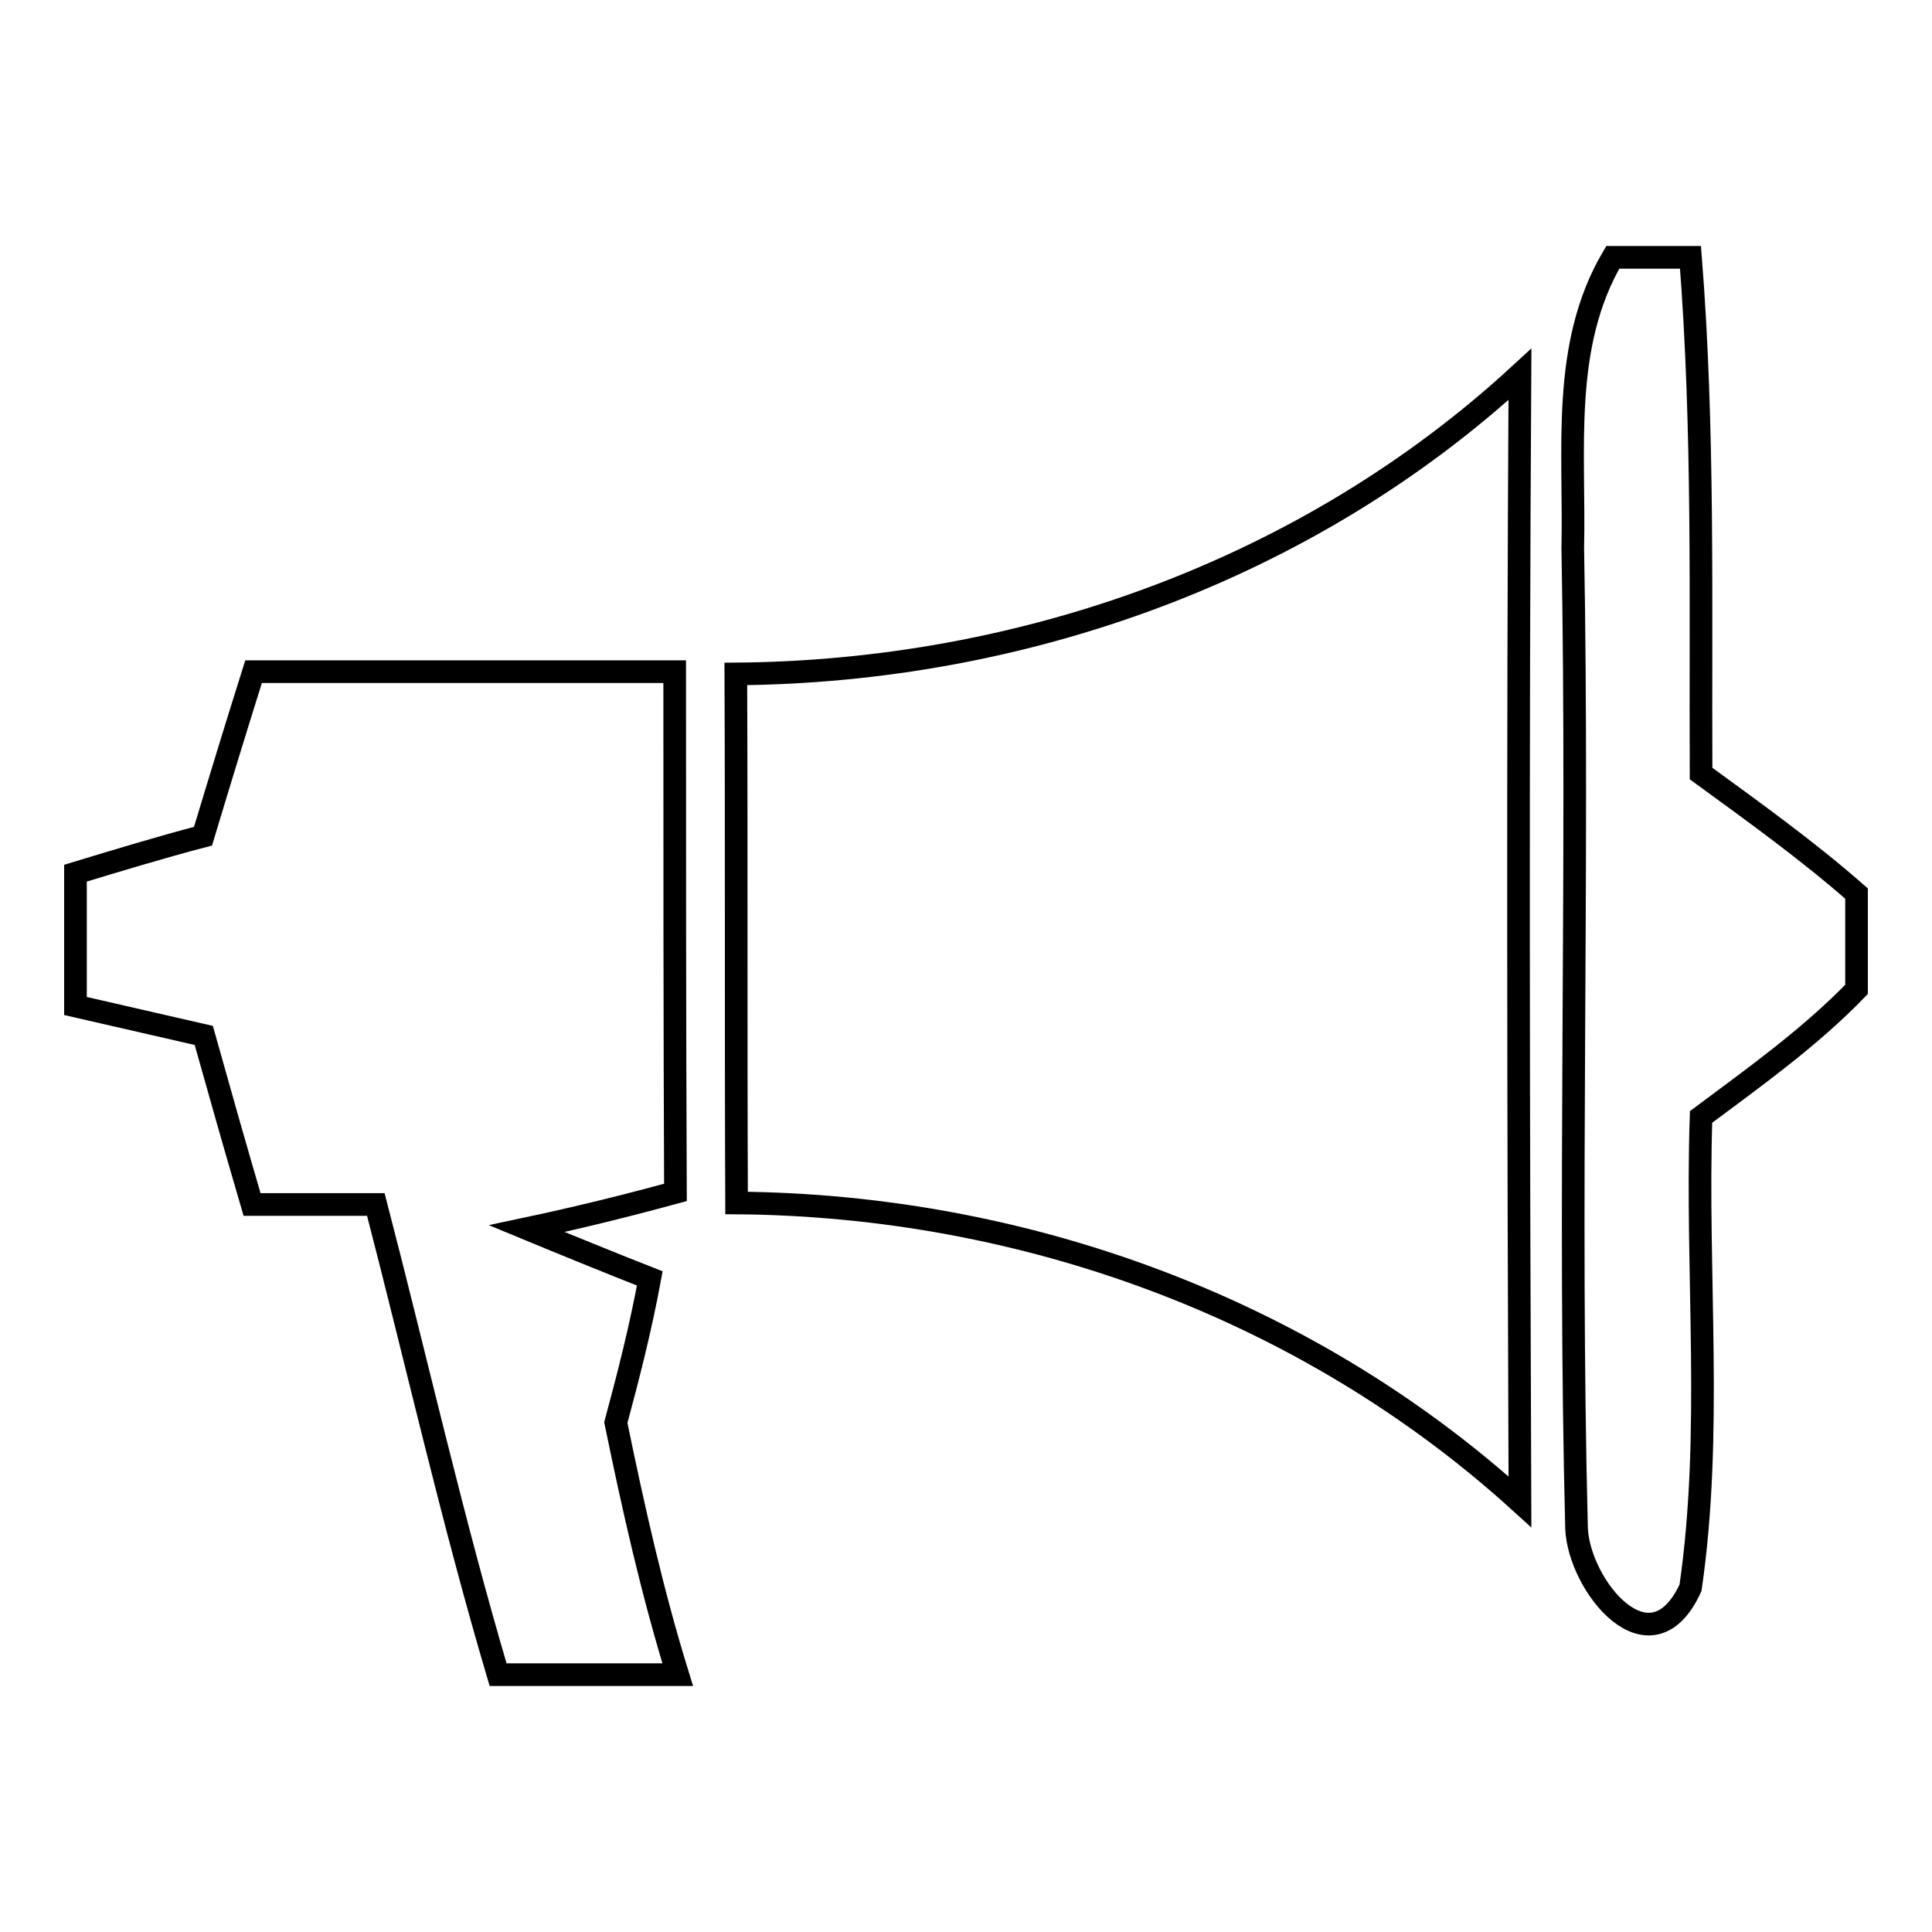 <?xml version="1.0" encoding="utf-8"?>
<!-- Svg Vector Icons : http://www.onlinewebfonts.com/icon -->
<!DOCTYPE svg PUBLIC "-//W3C//DTD SVG 1.1//EN" "http://www.w3.org/Graphics/SVG/1.1/DTD/svg11.dtd">
<svg version="1.1" xmlns="http://www.w3.org/2000/svg" xmlns:xlink="http://www.w3.org/1999/xlink" x="0px" y="0px" viewBox="0 0 256 256" enable-background="new 0 0 256 256" xml:space="preserve">
<g><g><path stroke-width="3" fill-opacity="0" stroke="#000000"  d="M213.7,34.1H224c1.8,22.8,1.3,45.6,1.4,68.4c7,5.1,14.1,10.2,20.6,15.9v12.7c-6.2,6.4-13.5,11.6-20.6,16.9c-0.7,20.8,1.6,41.8-1.4,62.4c-5.3,11.5-14.8-0.3-15.1-7.9c-1.1-43.3,0.3-86.6-0.5-129.9C208.7,59.7,206.8,45.8,213.7,34.1z"/><path stroke-width="3" fill-opacity="0" stroke="#000000"  d="M97.5,89.3c38.1-0.3,75.8-13.8,103.9-39.7c-0.3,49.8-0.2,99.6,0,149.4c-28.3-25.7-65.8-39.3-103.8-39.6C97.5,136,97.6,112.6,97.5,89.3z"/><path stroke-width="3" fill-opacity="0" stroke="#000000"  d="M33.6,89c18.6,0,37.2,0,55.8,0c0,23,0,46,0.1,69c-6.6,1.8-13.1,3.4-19.7,4.8c4.1,1.7,12.2,5,16.3,6.6c-1.2,6.5-2.8,12.8-4.5,19.1c2.3,11.2,4.8,22.4,8.2,33.4H66c-6.1-20.6-10.8-41.5-16.2-62.3c-4.1,0-12.3,0-16.4,0c-2.2-7.5-4.3-14.9-6.4-22.4c-5.7-1.3-11.3-2.6-17-3.9v-17.6c5.6-1.7,11.2-3.4,16.9-4.9C29.1,103.5,31.3,96.3,33.6,89z"/></g></g>
</svg>